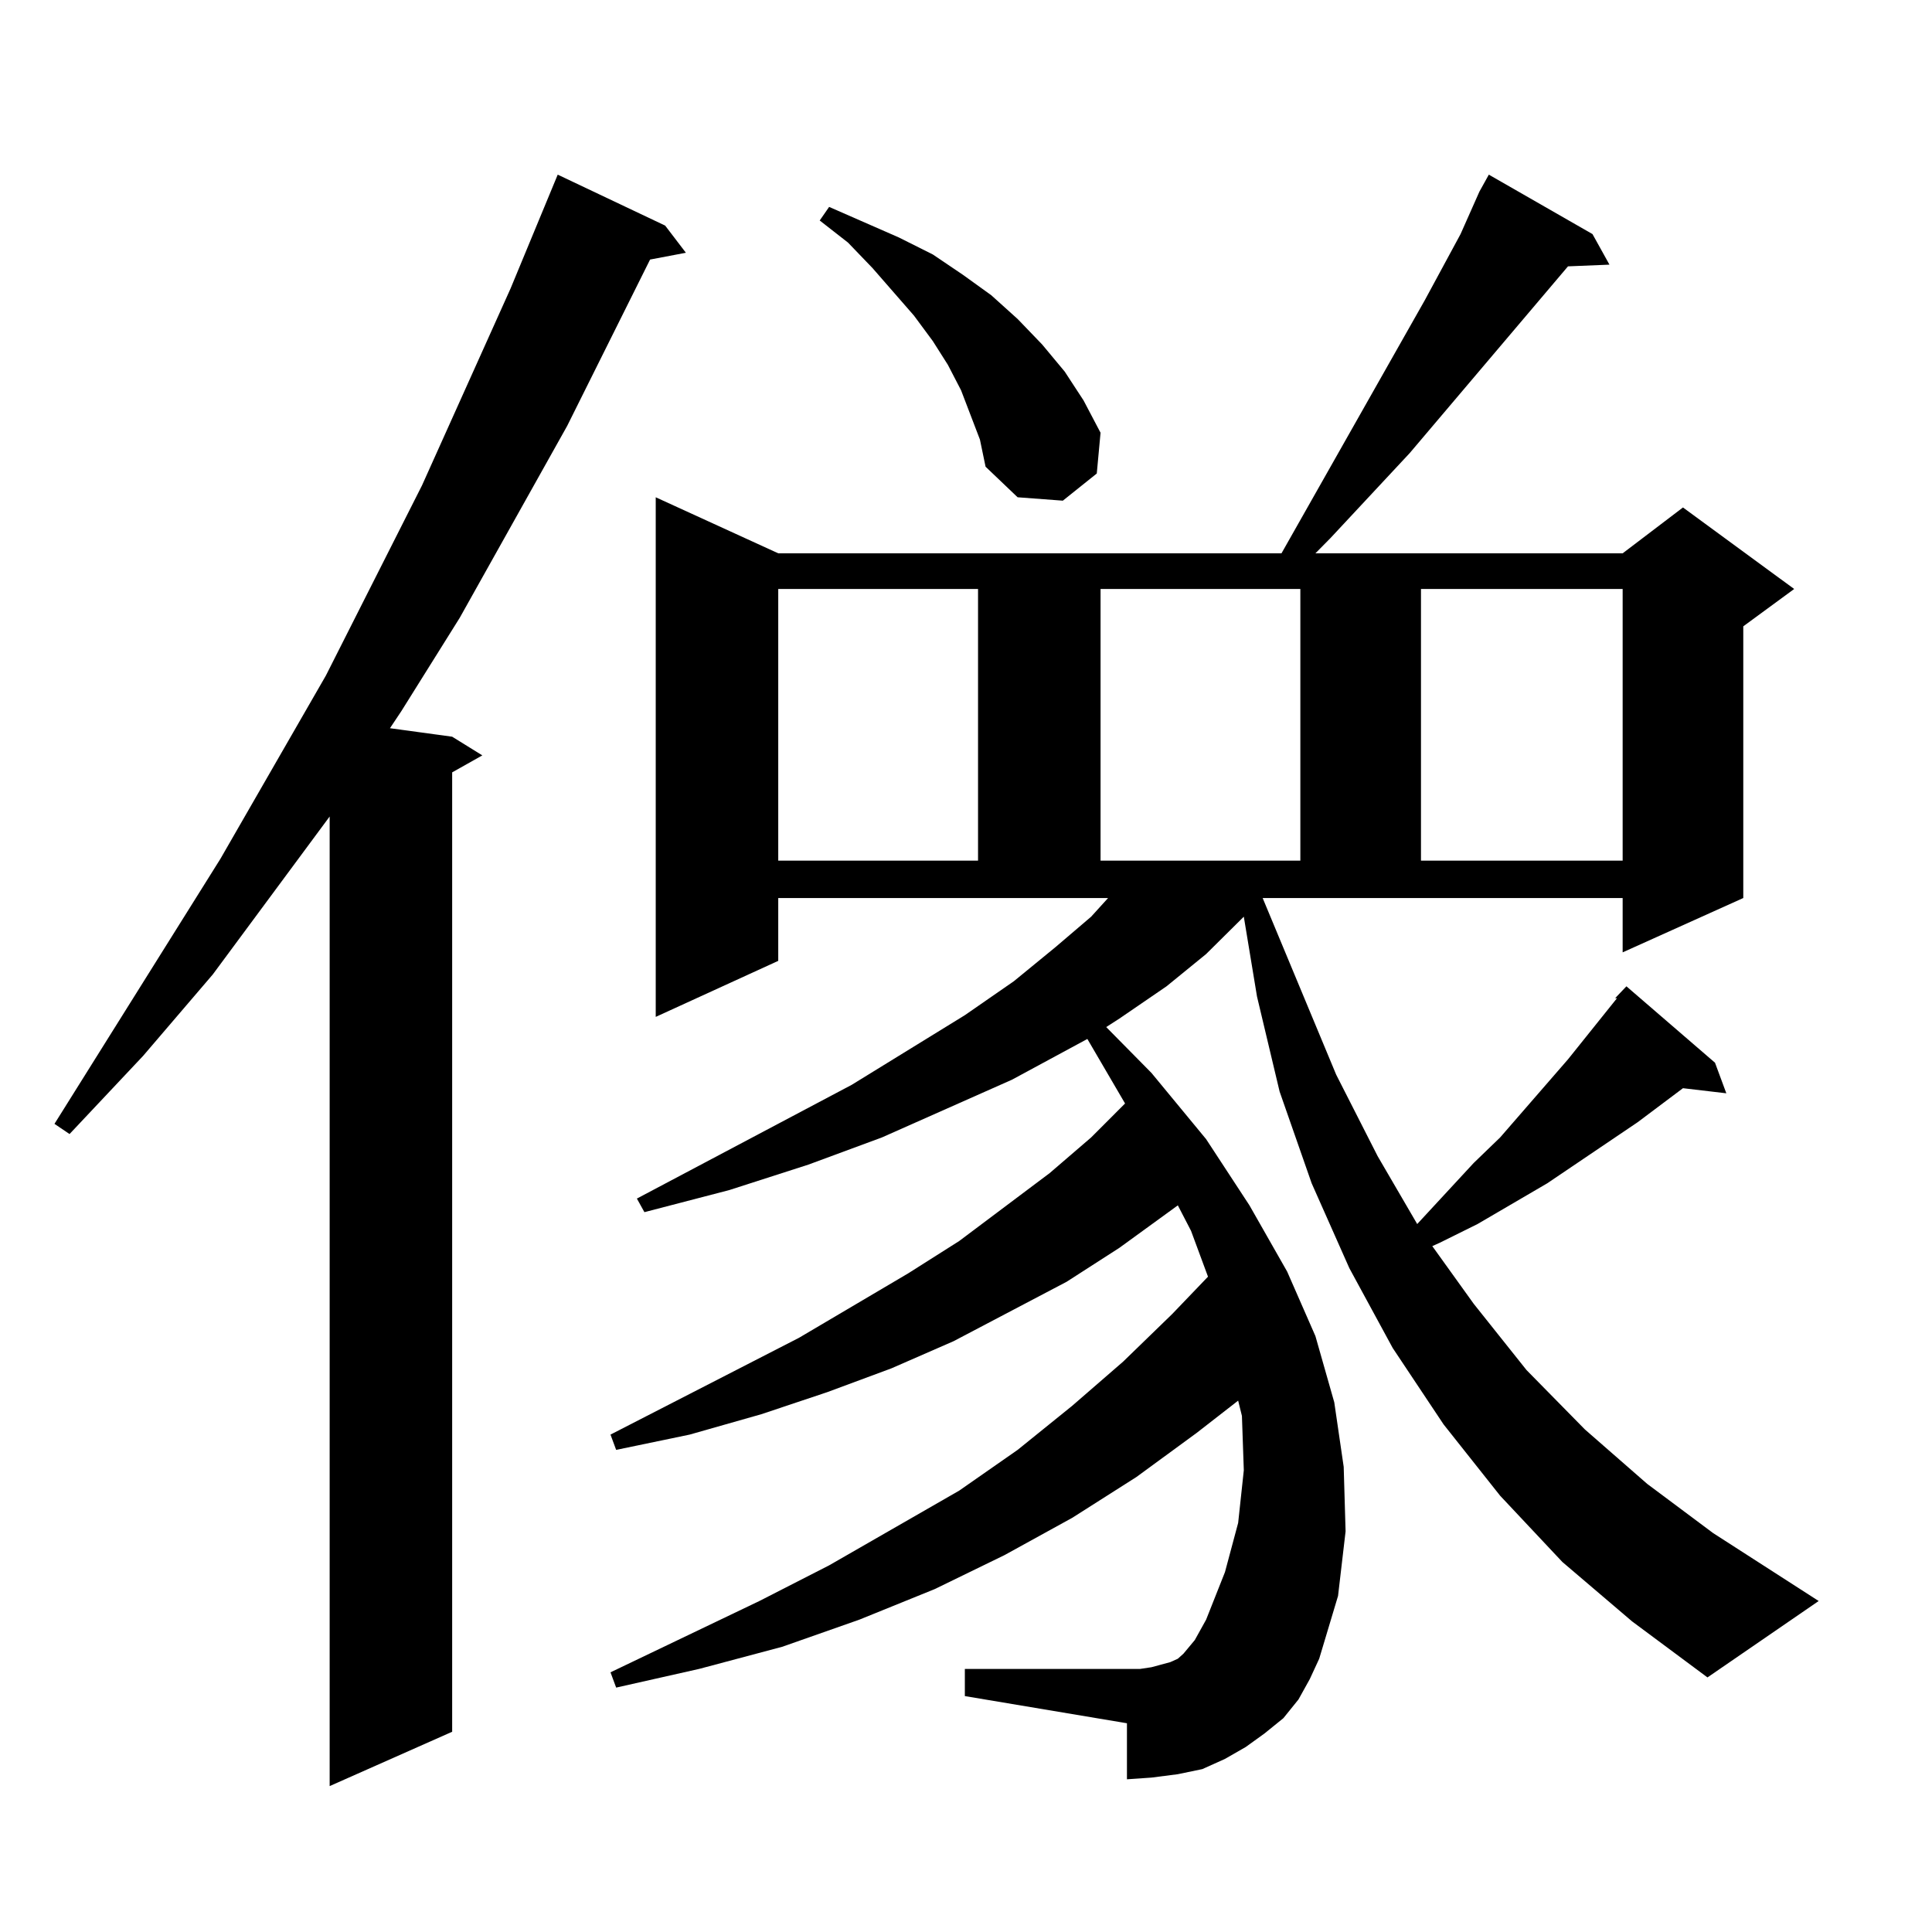 <?xml version="1.0" encoding="utf-8"?>
<!-- Generator: Adobe Illustrator 16.0.0, SVG Export Plug-In . SVG Version: 6.00 Build 0)  -->
<!DOCTYPE svg PUBLIC "-//W3C//DTD SVG 1.1//EN" "http://www.w3.org/Graphics/SVG/1.1/DTD/svg11.dtd">
<svg version="1.1" id="图层_1" xmlns="http://www.w3.org/2000/svg" xmlns:xlink="http://www.w3.org/1999/xlink" x="0px" y="0px"
	 width="1000px" height="1000px" viewBox="0 0 1000 1000" enable-background="new 0 0 1000 1000" xml:space="preserve">
<path d="M344.284,116.766l10.731,14.063l-18.536,3.516l-42.926,86.133l-55.608,99.316l-30.243,48.34l-5.854,8.789l32.194,4.395
	l15.609,9.668l-15.609,8.789v496.582L170.63,924.48V422.625l-60.486,81.738l-36.097,42.188l-38.048,40.43l-7.805-5.273
	l85.852-137.109l54.633-94.922l49.755-98.438l45.853-101.953l24.39-58.887L344.284,116.766z M653.545,464.813l38.048,91.406
	l21.463,42.188l20.487,35.156l29.268-31.641l13.658-13.184l35.121-40.43l25.365-31.641h-0.976l5.854-6.152l45.853,39.551
	l5.854,15.82l-22.438-2.637l-23.414,17.578l-46.828,31.641l-36.097,21.094l-19.512,9.668l-3.902,1.758l21.463,29.883l27.316,34.277
	l30.243,30.762l32.194,28.125l34.146,25.488l54.633,35.156l-57.56,39.551l-39.023-29.004l-36.097-30.762l-32.194-34.277
	l-29.268-36.914l-26.341-39.551l-22.438-41.309l-19.512-43.945l-16.585-47.461l-11.707-49.219l-6.829-41.309l-19.512,19.336
	l-20.487,16.699l-24.39,16.699l-6.829,4.395l23.414,23.73l28.292,34.277l22.438,34.277l19.512,34.277l14.634,33.398l9.756,34.277
	l4.878,33.398l0.976,33.398l-3.902,33.398l-9.756,32.52l-4.878,10.547l-5.854,10.547l-7.805,9.668l-9.756,7.91l-9.756,7.031
	l-10.731,6.152l-11.707,5.273l-12.683,2.637l-13.658,1.758l-12.683,0.879v-29.004l-83.9-14.063v-14.063h90.729l5.854-0.879
	l9.756-2.637l3.902-1.758l2.927-2.637l2.927-3.516l2.927-3.516l5.854-10.547l9.756-24.609l6.829-25.488l2.927-27.246l-0.976-28.125
	l-1.951-7.91l-21.463,16.699l-31.219,22.852l-33.17,21.094l-35.121,19.336l-36.097,17.578l-39.023,15.82l-39.999,14.063
	l-42.926,11.426l-42.926,9.668l-2.927-7.91l77.071-36.914l36.097-18.457l67.315-38.672l30.243-21.094l28.292-22.852l26.341-22.852
	l25.365-24.609l18.536-19.336l-8.78-23.73l-6.829-13.184L579.4,645.867l-27.316,17.578l-58.535,30.762l-32.194,14.063l-33.17,12.305
	L394.039,732l-37.072,10.547l-38.048,7.91l-2.927-7.91l97.559-50.098l56.584-33.398l26.341-16.699l46.828-35.156l21.463-18.457
	l17.561-17.578l-19.512-33.398l-39.023,21.094l-67.315,29.883l-38.048,14.063l-40.975,13.184l-43.901,11.426l-3.902-7.031
	l111.217-58.887l58.535-36.035l25.365-17.578l21.463-17.578l18.536-15.82l8.78-9.668H402.819v32.52l-63.413,29.004V257.391
	l63.413,29.004h260.481l74.145-130.957l18.536-34.277l9.756-21.973l4.878-8.789l53.657,30.762l8.78,15.82l-21.463,0.879
	l-81.949,96.68l-40.975,43.945l-7.805,7.91h159.021l31.219-23.73l57.56,42.188l-26.341,19.336v140.625l-62.438,28.125v-28.125
	H653.545z M402.819,304.852v140.625h103.412V304.852H402.819z M507.207,227.508l-9.756-25.488l-6.829-13.184l-7.805-12.305
	l-9.756-13.184l-21.463-24.609l-12.683-13.184l-14.634-11.426l4.878-7.031l36.097,15.82l17.561,8.789l15.609,10.547l14.634,10.547
	l13.658,12.305l12.683,13.184l11.707,14.063l9.756,14.941l8.78,16.699l-1.951,21.094l-17.561,14.063l-23.414-1.758l-16.585-15.82
	L507.207,227.508z M569.645,304.852v140.625h103.412V304.852H569.645z M735.494,304.852v140.625h104.388V304.852H735.494z"/>
</svg>

